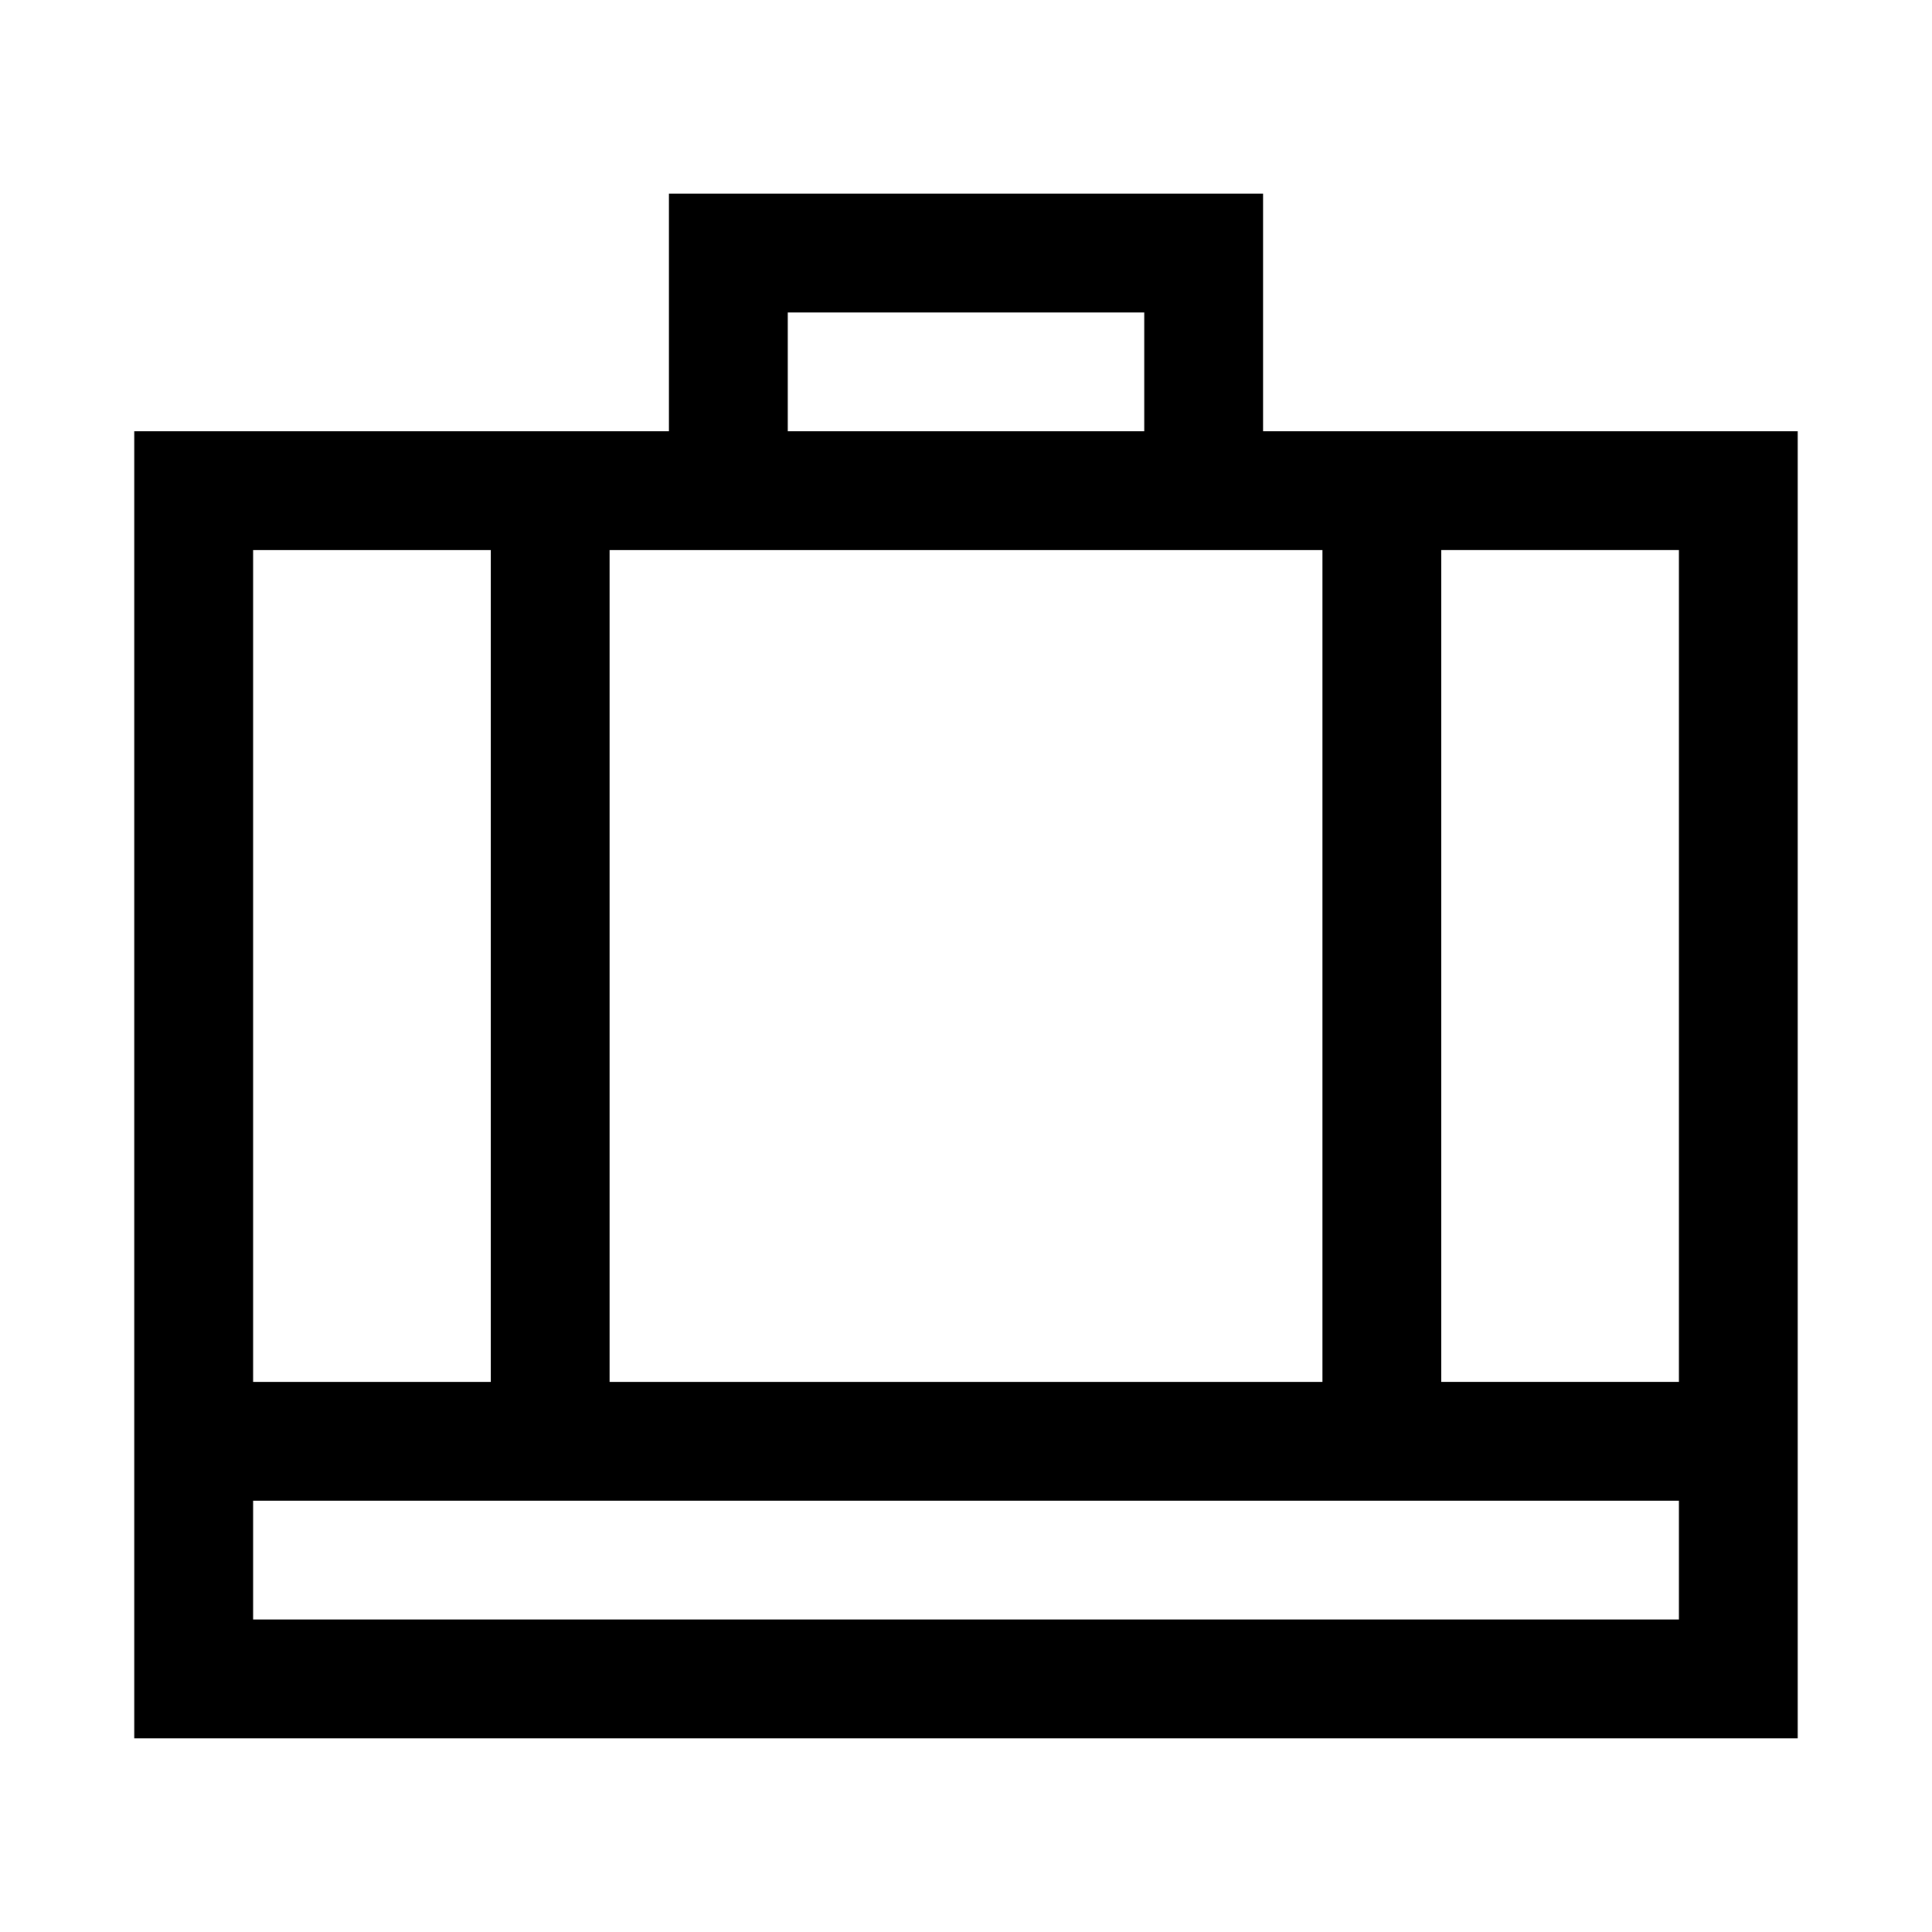 <?xml version="1.0" encoding="UTF-8"?>
<!-- Uploaded to: ICON Repo, www.iconrepo.com, Generator: ICON Repo Mixer Tools -->
<svg fill="#000000" width="800px" height="800px" version="1.1" viewBox="144 144 512 512" xmlns="http://www.w3.org/2000/svg">
 <path d="m478.72 258.3v-62.977h-157.44v62.977h-141.7v346.37h440.83v-346.37zm-125.95-31.488h94.465v31.488h-94.465zm-47.23 62.977h188.93v220.42h-188.93zm-94.465 0h62.977v220.42h-62.977zm377.86 283.39h-377.86v-31.488h377.86zm0-62.977h-62.977v-220.42h62.977z"/>
</svg>